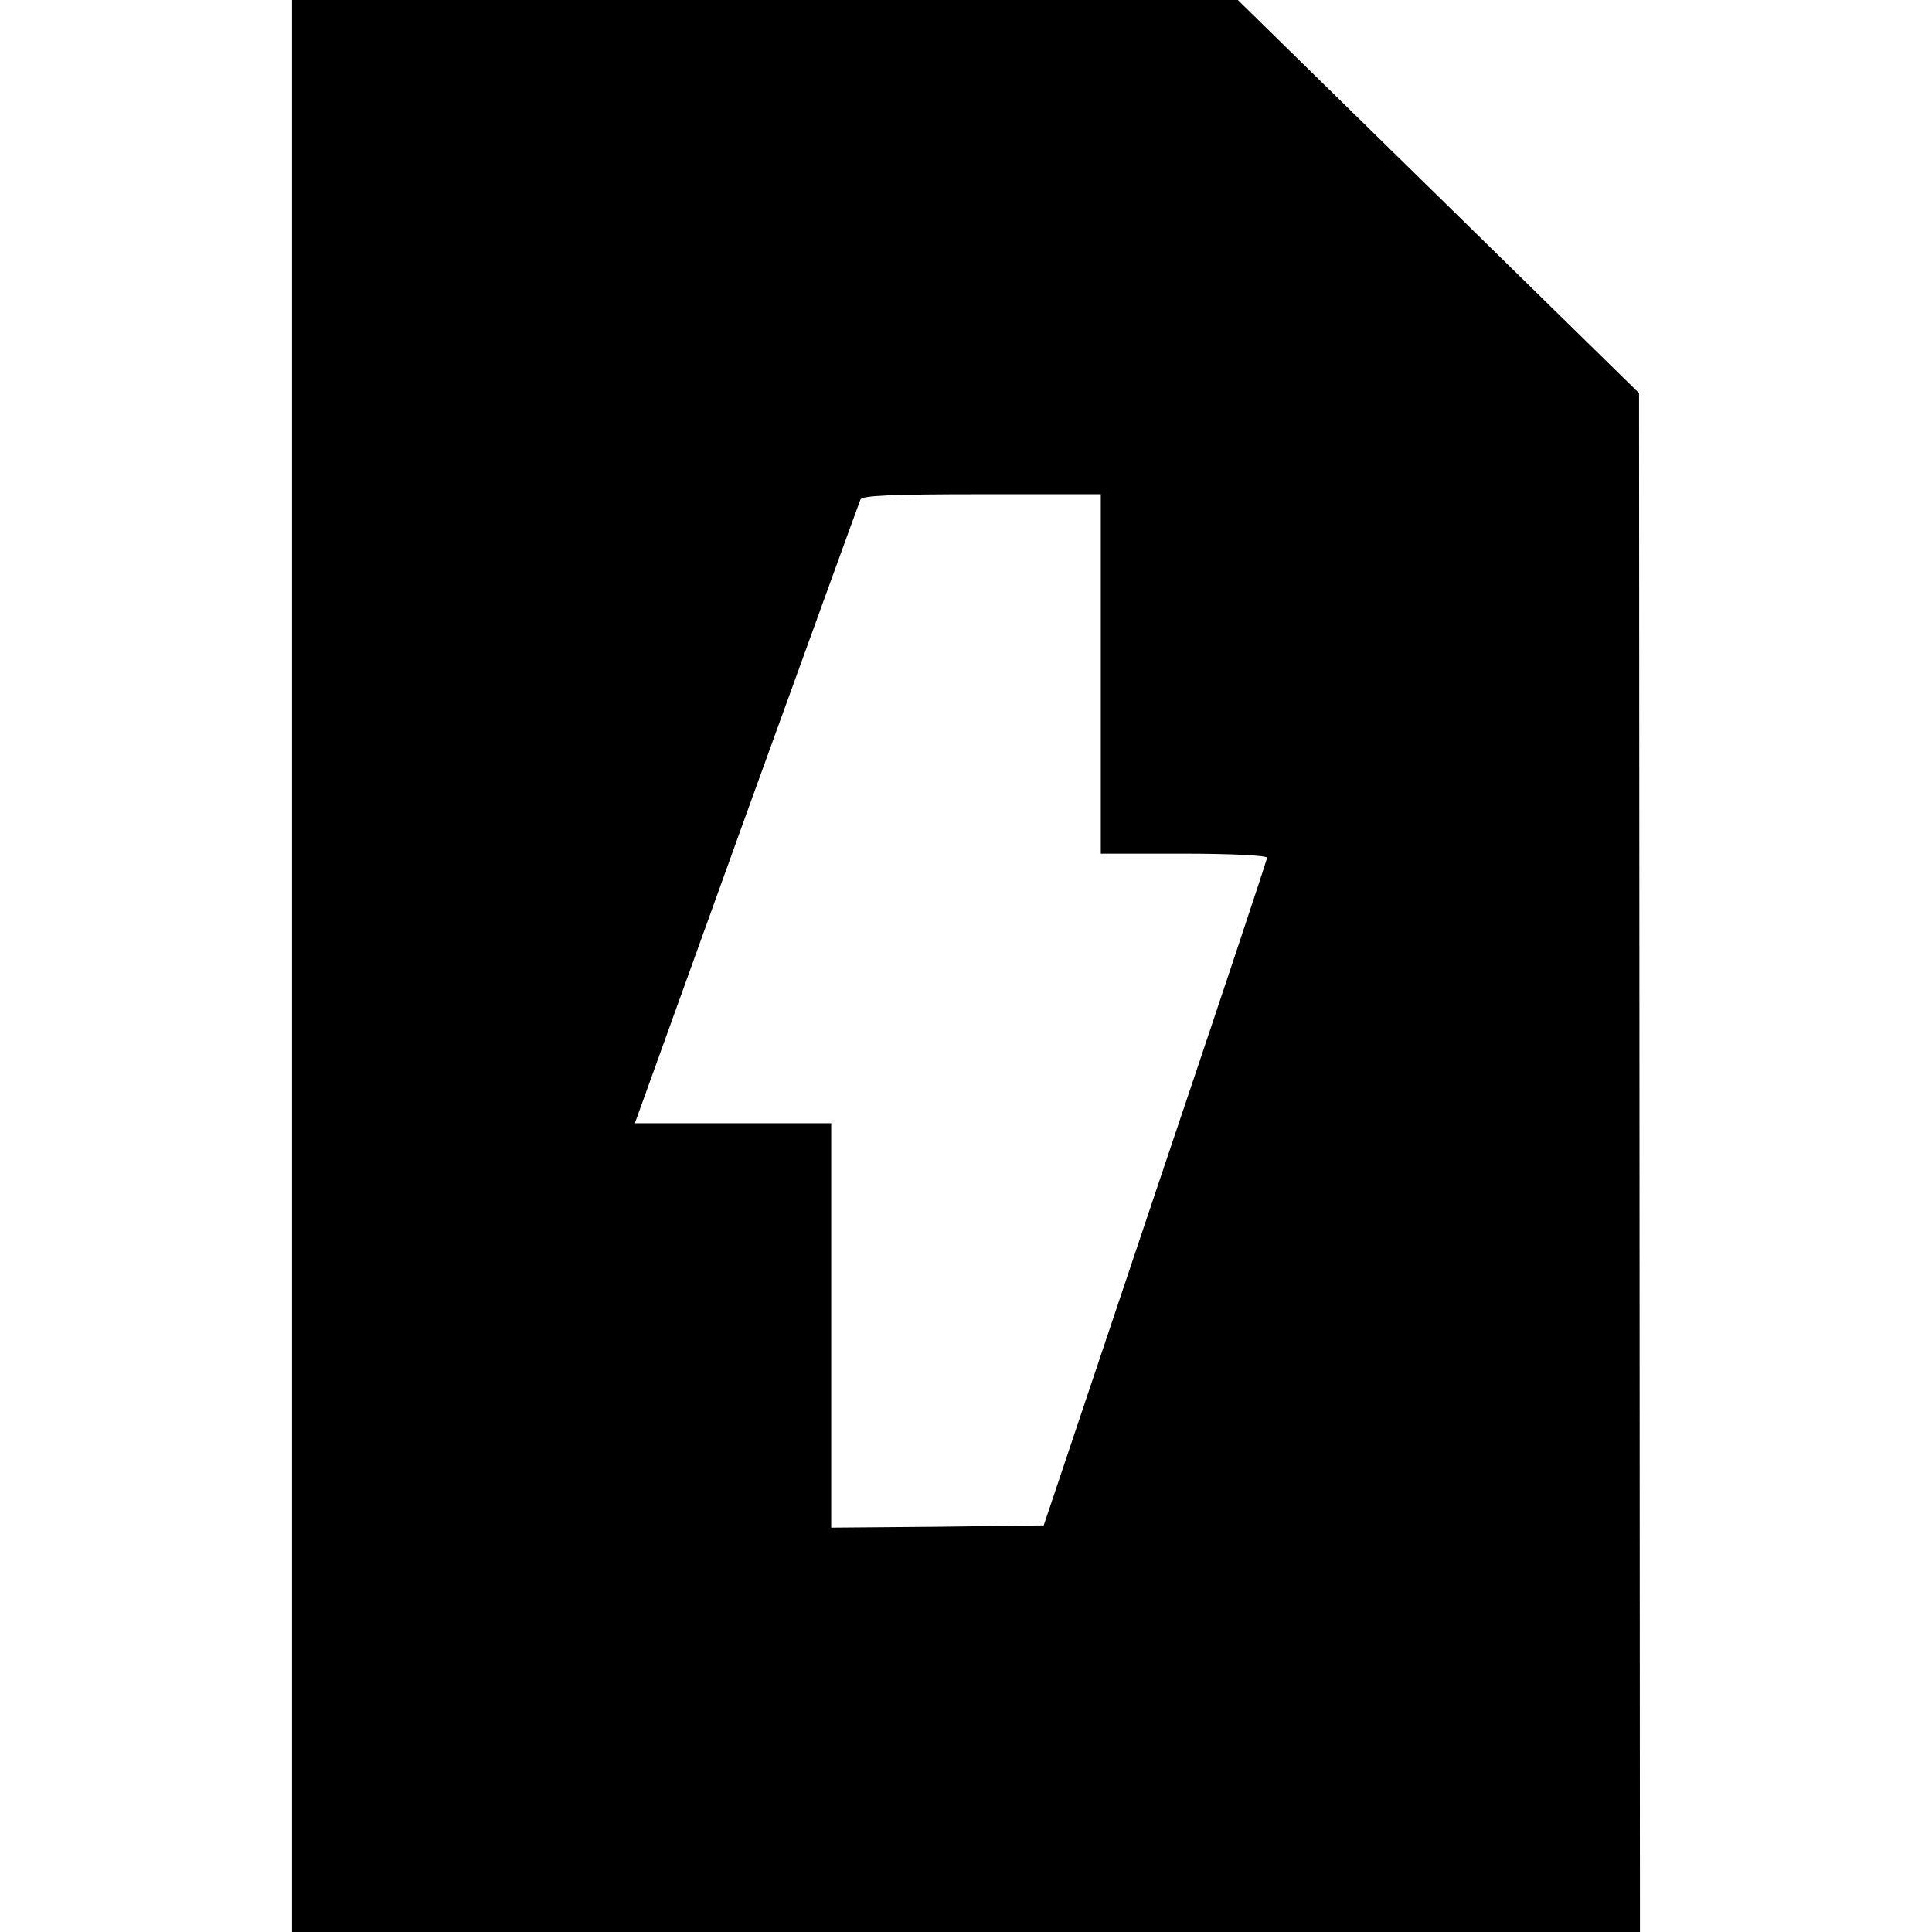 <?xml version="1.0" standalone="no"?>
<!DOCTYPE svg PUBLIC "-//W3C//DTD SVG 20010904//EN"
 "http://www.w3.org/TR/2001/REC-SVG-20010904/DTD/svg10.dtd">
<svg version="1.0" xmlns="http://www.w3.org/2000/svg"
 width="430pt" height="430pt" viewBox="0 0 430 430"
 preserveAspectRatio="xMidYMid meet">
<g transform="translate(0,430) scale(0.1,-0.1)"
fill="#000000" stroke="none">
<path d="M650 2150 l0 -2150 1500 0 1500 0 -1 1713 -1 1712 -446 437 -447 438
-1052 0 -1053 0 0 -2150z m1800 650 l0 -400 185 0 c102 0 185 -4 185 -9 0 -5
-112 -341 -249 -747 l-248 -739 -237 -3 -236 -2 0 450 0 450 -219 0 -218 0
248 688 c137 378 251 693 254 700 3 9 67 12 270 12 l265 0 0 -400z"/>
</g>
</svg>
